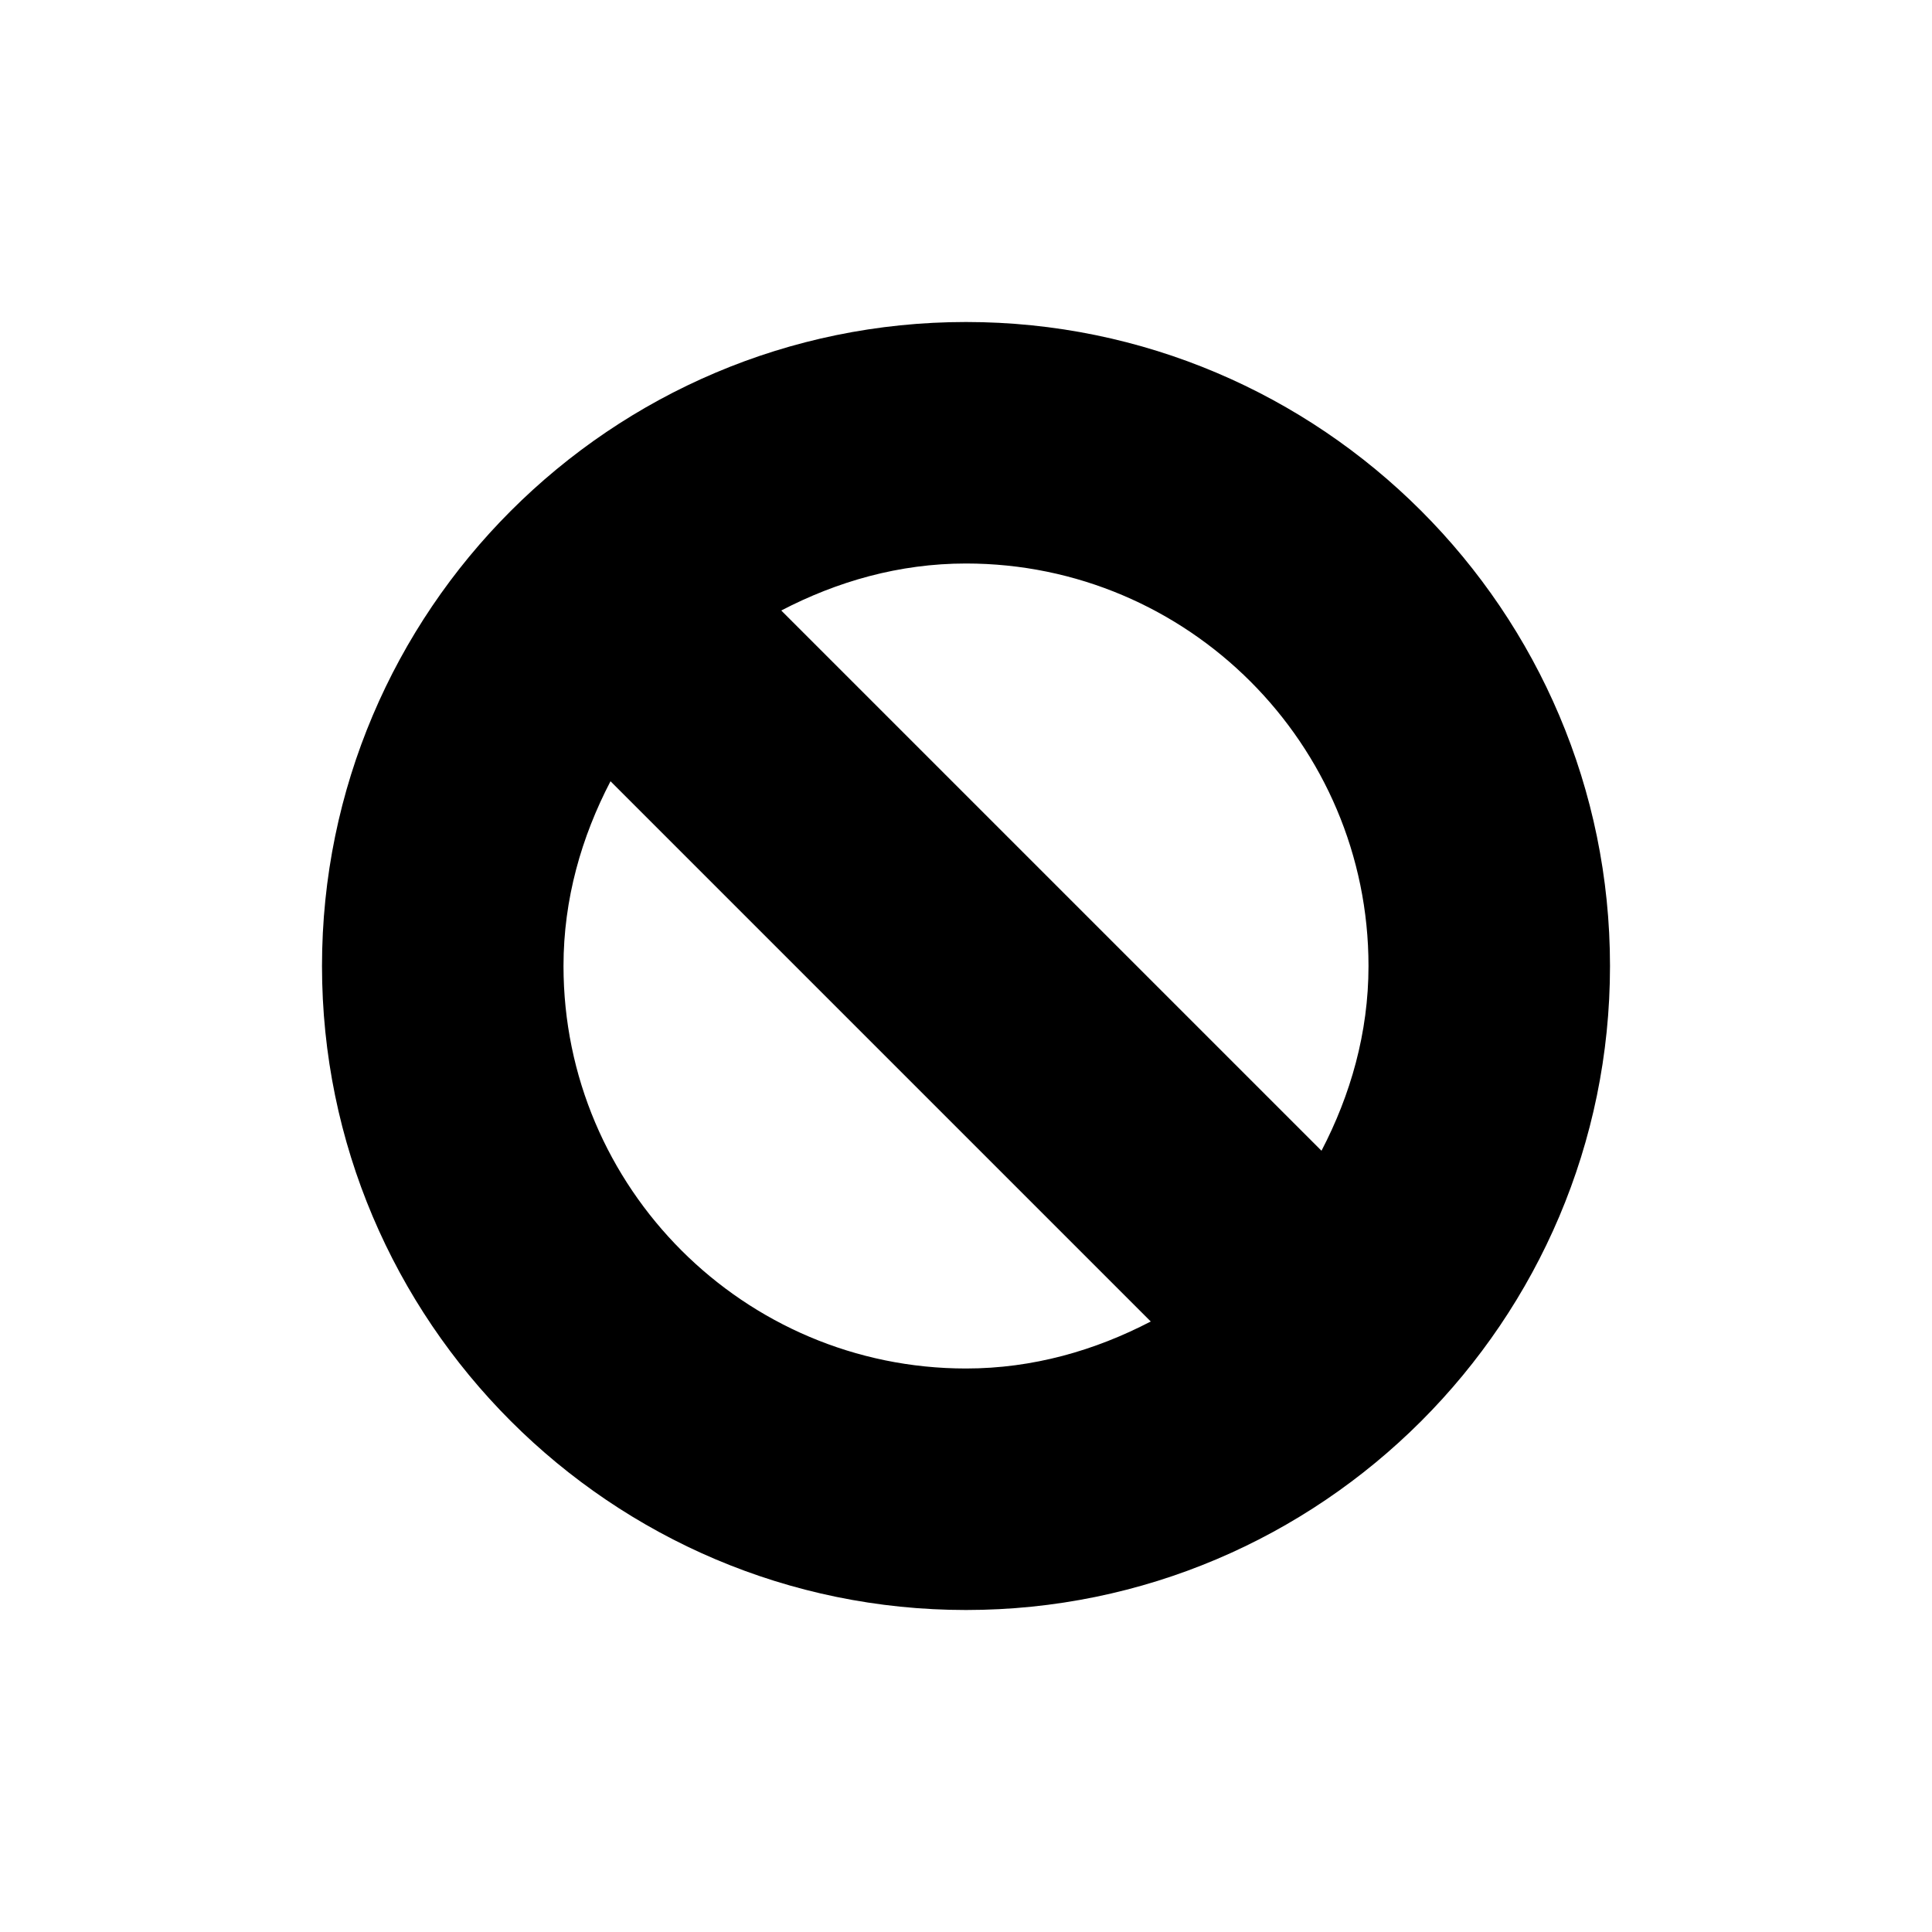 <?xml version="1.0" ?><svg baseProfile="tiny" height="24px" id="Layer_1" version="1.2" viewBox="0 0 24 24" width="24px" xml:space="preserve" xmlns="http://www.w3.org/2000/svg" xmlns:xlink="http://www.w3.org/1999/xlink"><path d="M12,4c-4.411,0-8,3.589-8,8s3.589,8,8,8s8-3.589,8-8S16.411,4,12,4z M7,12c0-0.832,0.224-1.604,0.584-2.295l6.711,6.711  C13.604,16.776,12.832,17,12,17C9.243,17,7,14.757,7,12z M16.416,14.295L9.705,7.584C10.396,7.224,11.168,7,12,7  c2.757,0,5,2.243,5,5C17,12.832,16.776,13.604,16.416,14.295z"/></svg>